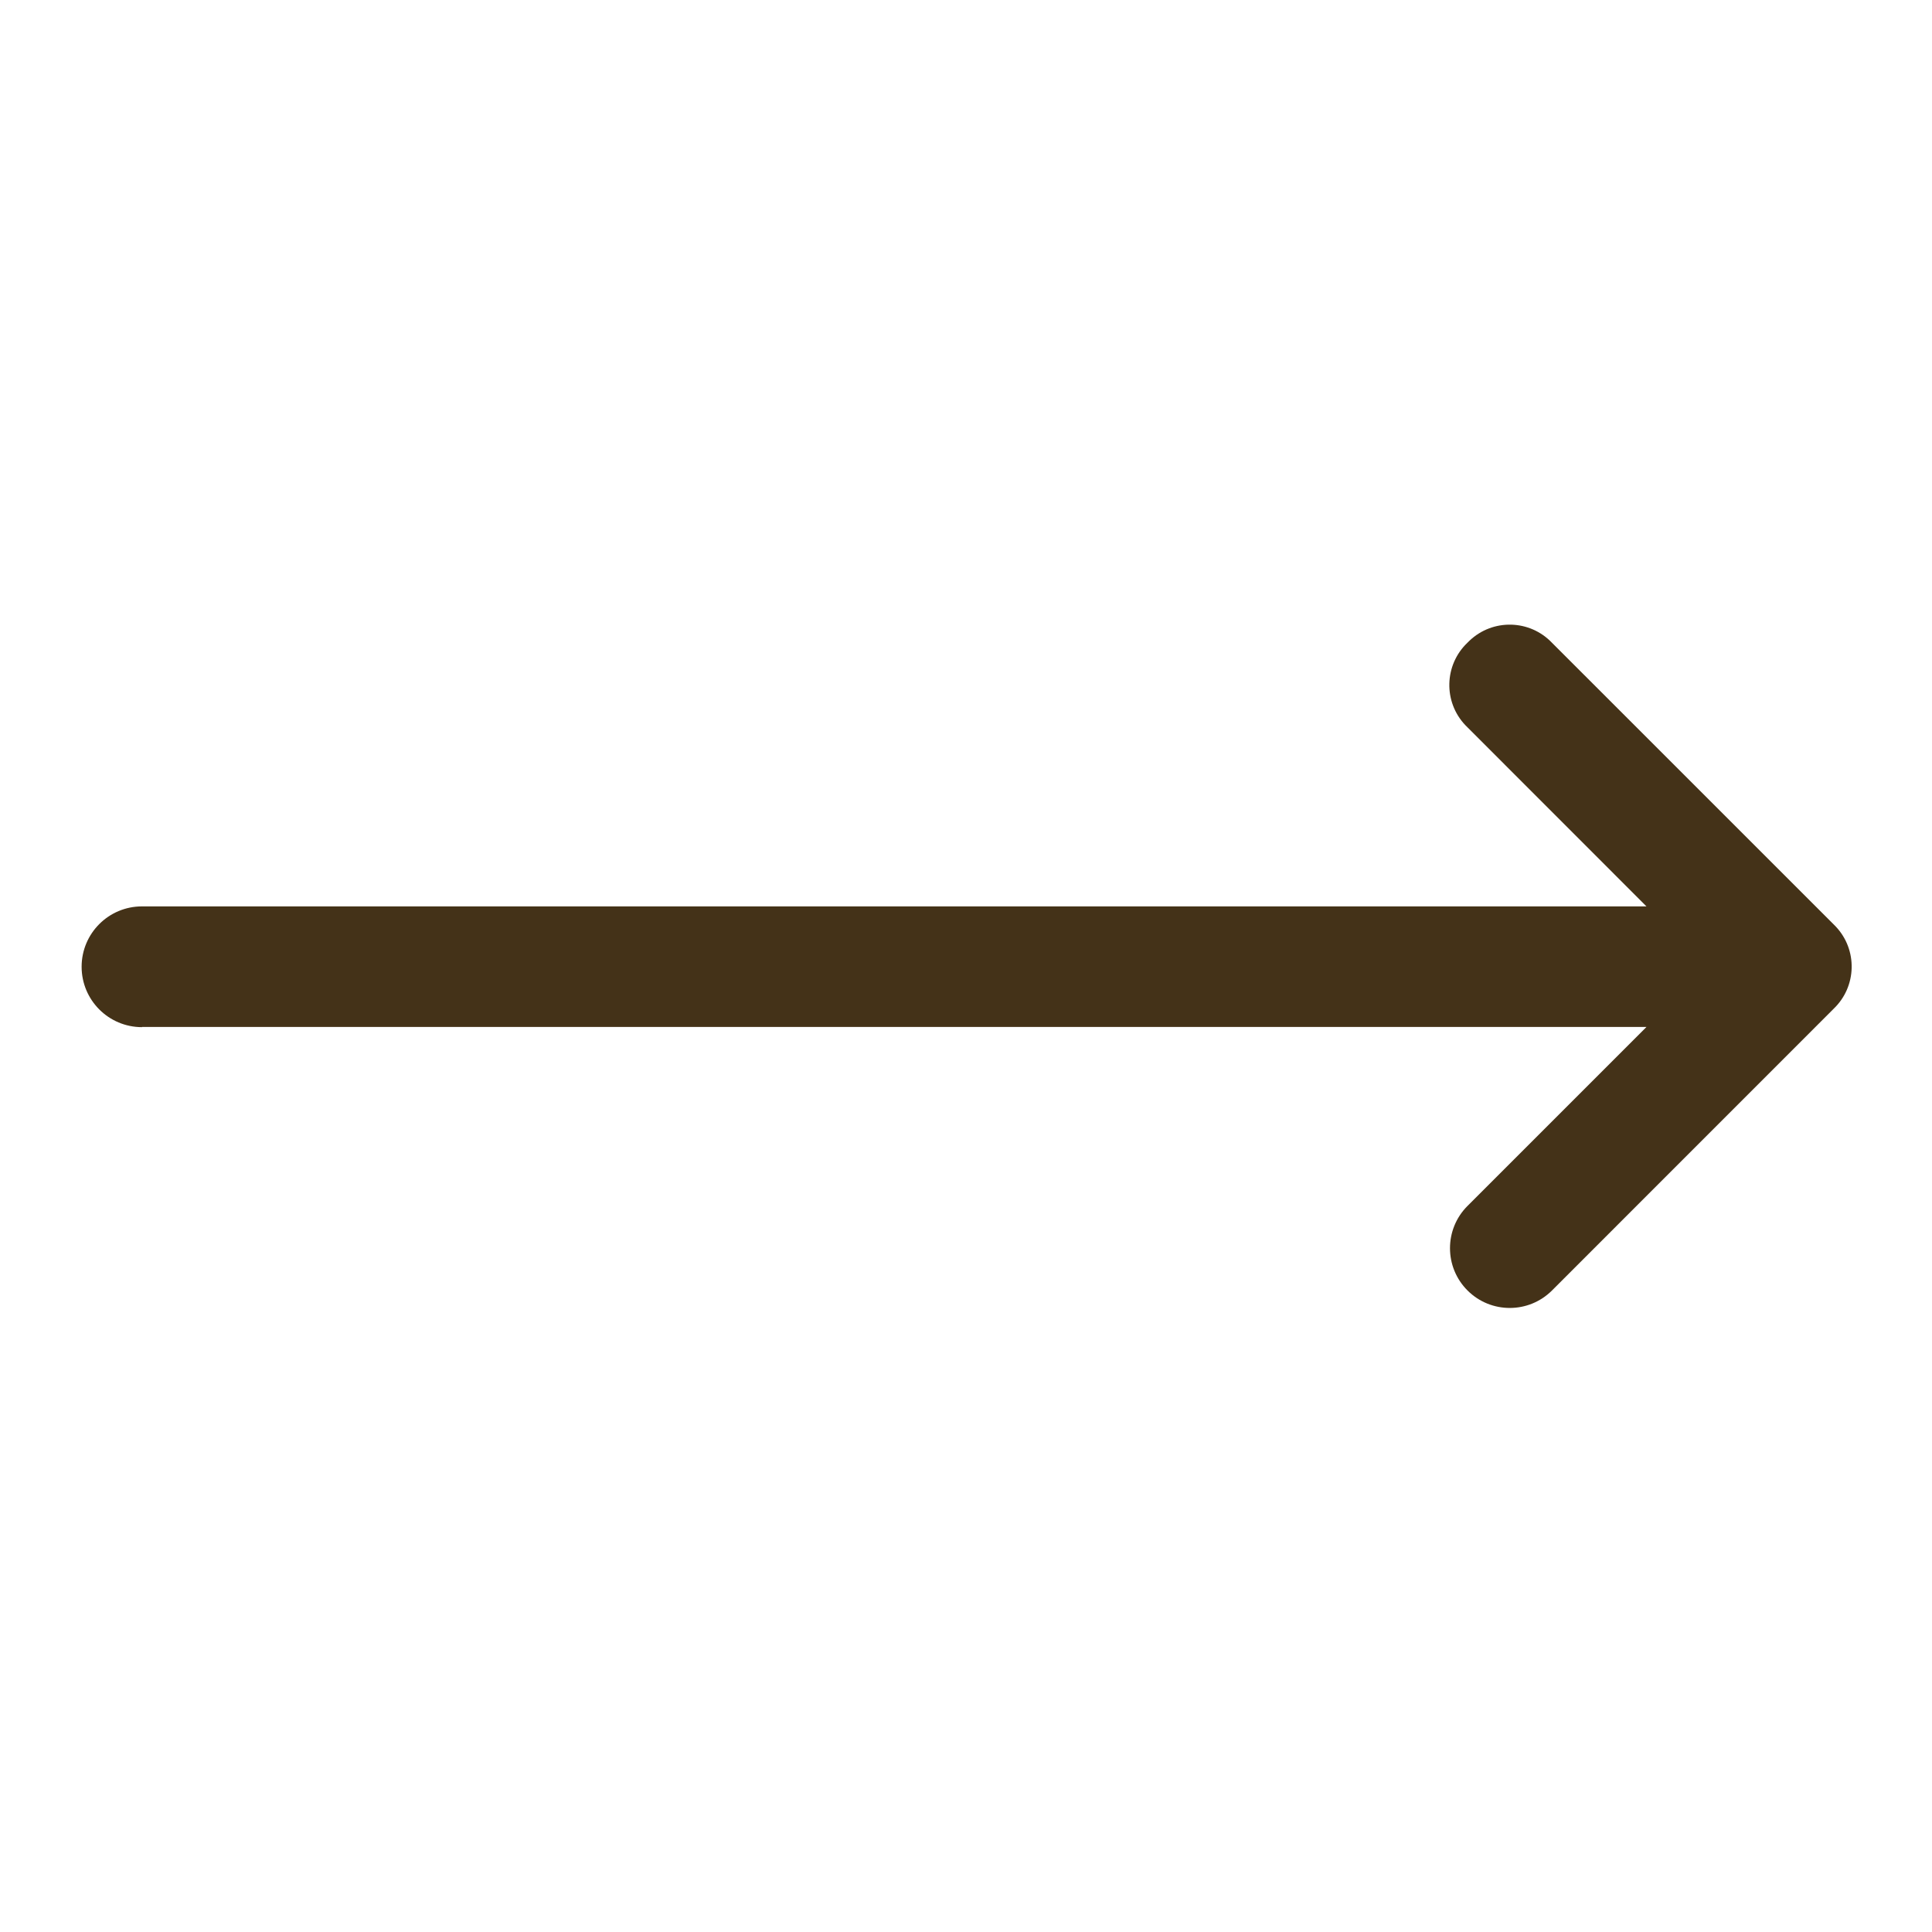 <?xml version="1.0" encoding="UTF-8"?> <svg xmlns="http://www.w3.org/2000/svg" xmlns:xlink="http://www.w3.org/1999/xlink" width="69" height="69" xml:space="preserve" overflow="hidden"> <defs> <clipPath id="clip0"> <rect x="615" y="312" width="69" height="69"></rect> </clipPath> </defs> <g clip-path="url(#clip0)" transform="translate(-615 -312)"> <path d="M620.071 348.676 673.804 348.676 667.411 355.069C666.577 355.903 666.577 357.254 667.411 358.088 668.244 358.921 669.596 358.921 670.429 358.088L680.485 348.03C681.318 347.236 681.35 345.916 680.556 345.083 680.533 345.058 680.509 345.034 680.485 345.011L670.427 334.955C669.633 334.122 668.314 334.09 667.48 334.884 667.456 334.907 667.432 334.931 667.408 334.955 666.575 335.749 666.543 337.069 667.336 337.902 667.36 337.927 667.384 337.951 667.408 337.974L673.802 344.371 620.071 344.371C618.88 344.371 617.915 345.336 617.915 346.527 617.915 347.718 618.88 348.684 620.071 348.684Z" fill="#443218"></path> </g> </svg> 